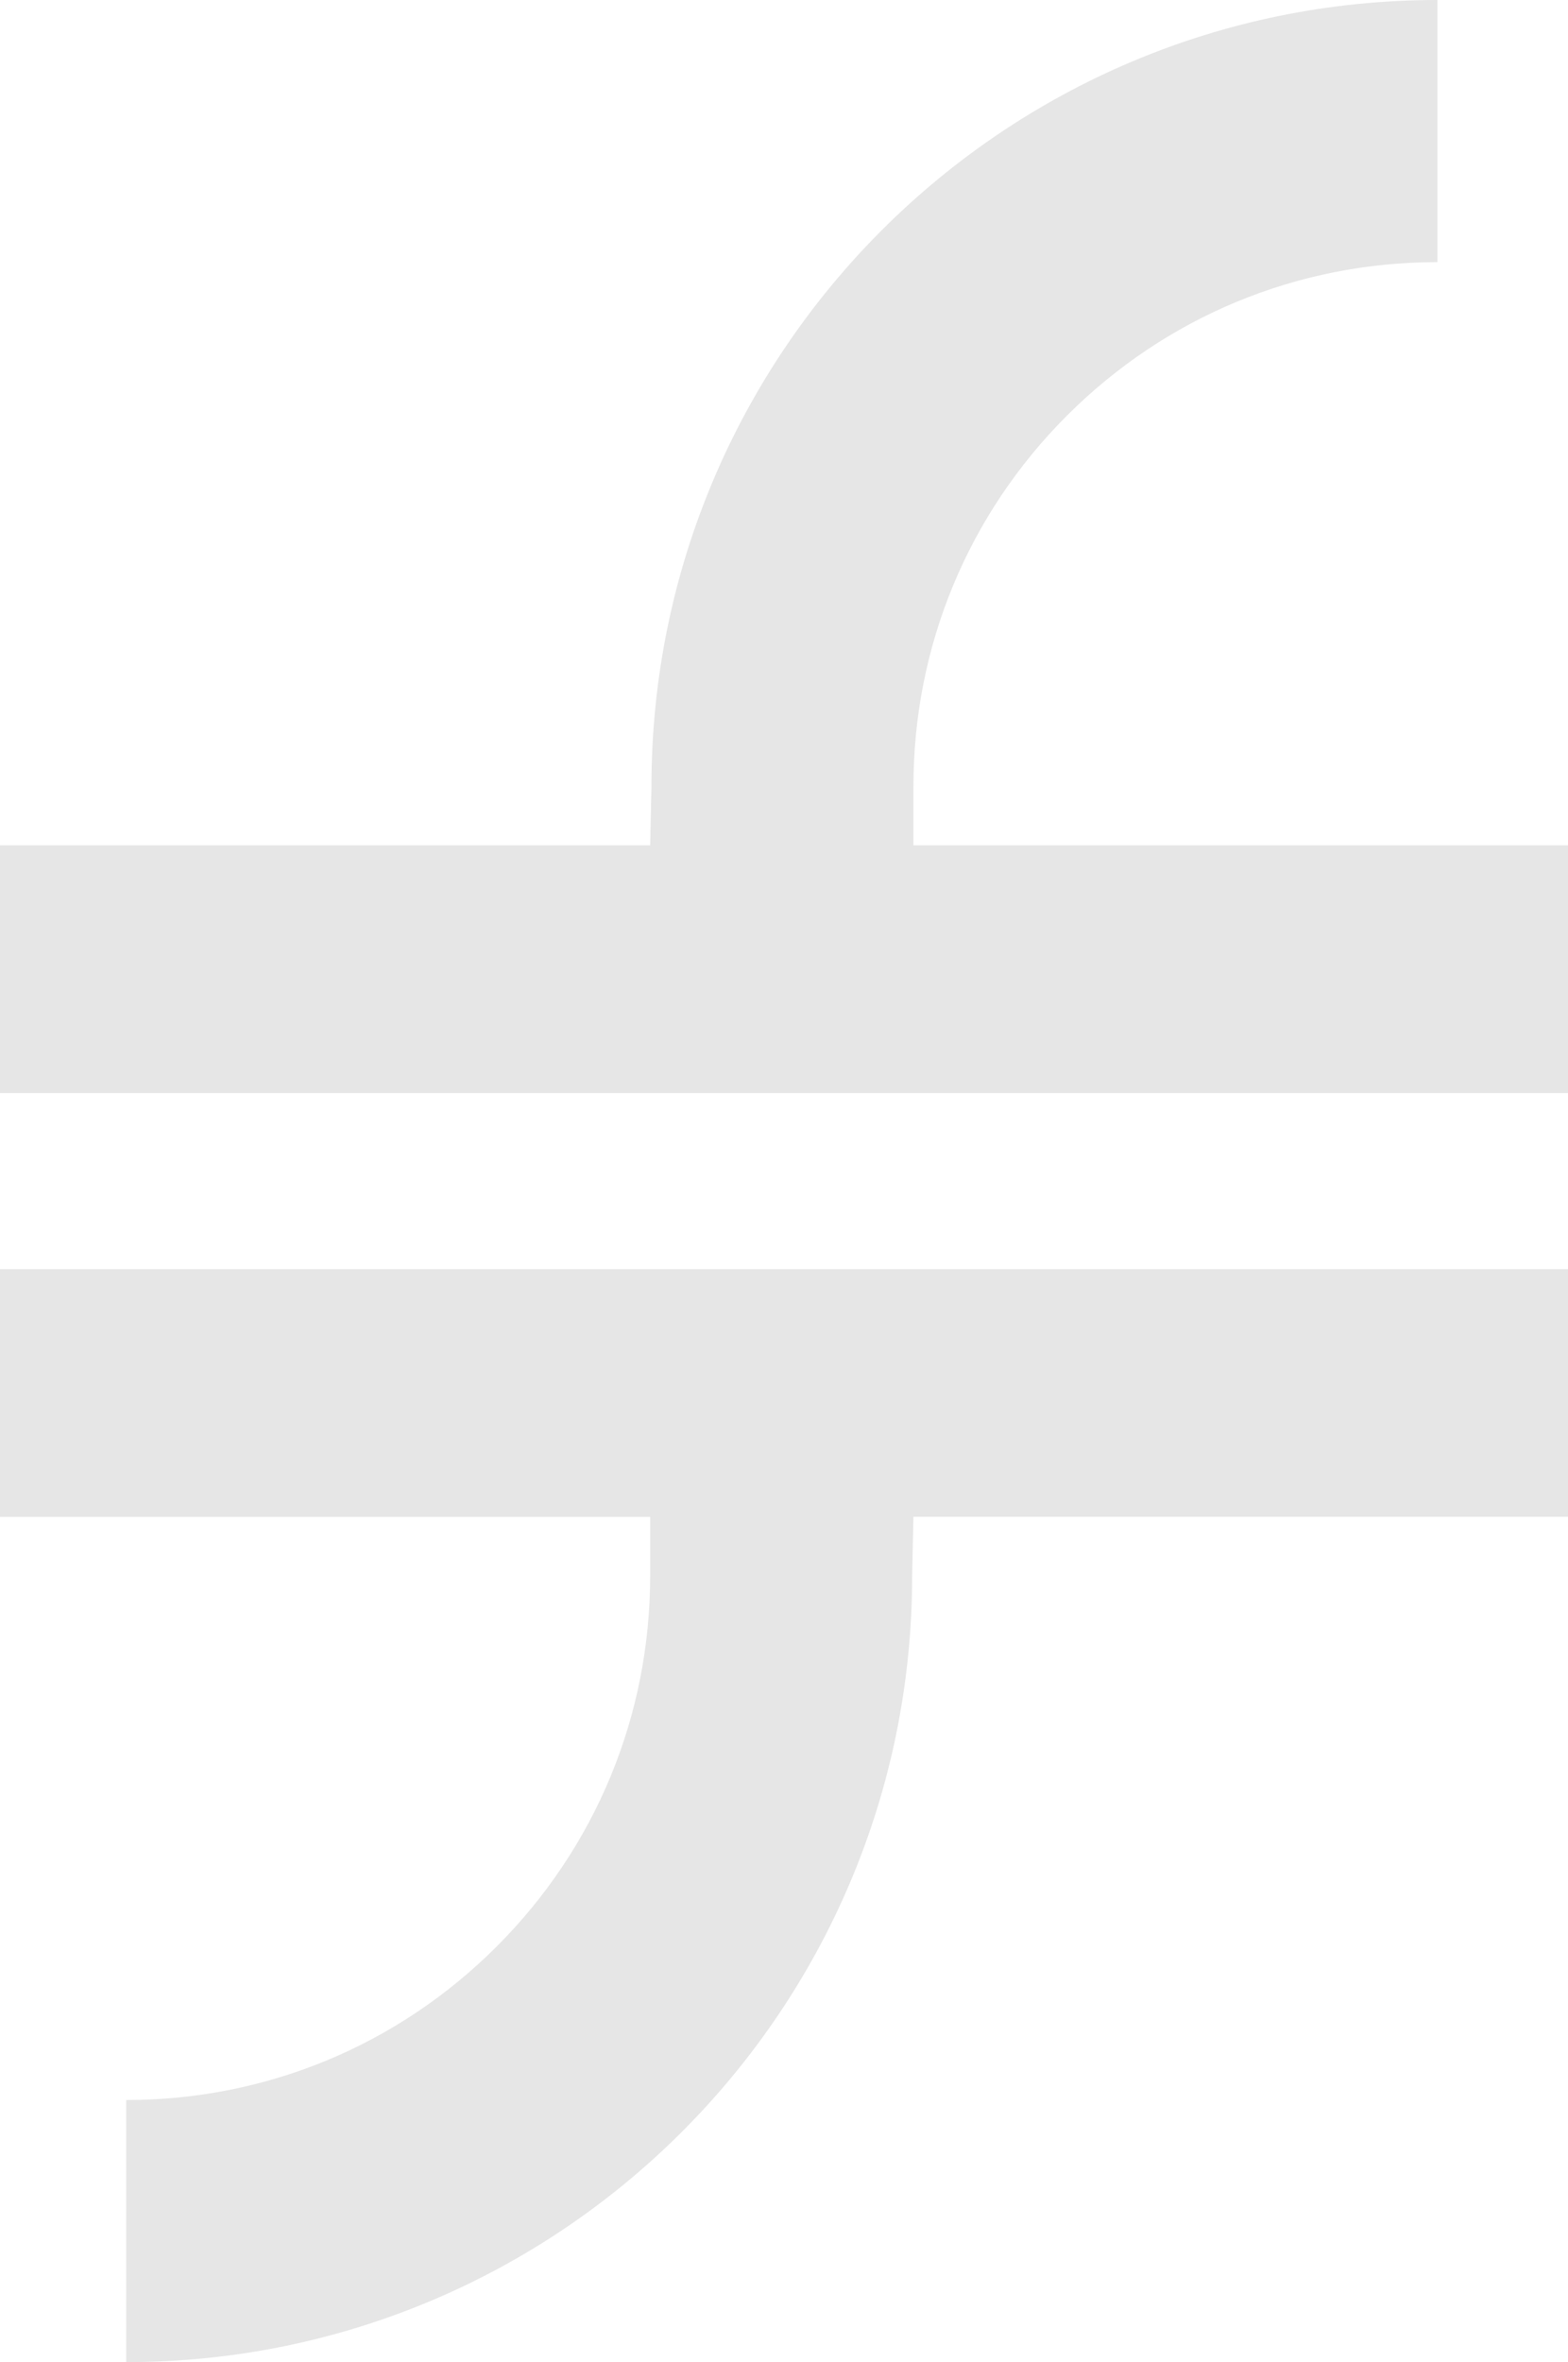 <svg xmlns="http://www.w3.org/2000/svg" viewBox="0 0 377.12 567.83"><path d="M219.69 203.19v-14.16c0-33.66 13.11-65.31 36.91-89.11 23.8-23.8 55.45-36.91 89.11-36.91V0C241.32 0 156.69 84.62 156.68 189.02l-.31 14.18H0v59.56h377.12V203.2H219.69zm157.43 101.89H0v59.56h156.37v14.16c0 33.66-13.11 65.31-36.91 89.11-23.8 23.8-55.45 36.91-89.11 36.91v63c104.39 0 189.02-84.62 189.03-189.02l.31-14.18h157.43v-59.56z" fill="#e6e6e6"/></svg>